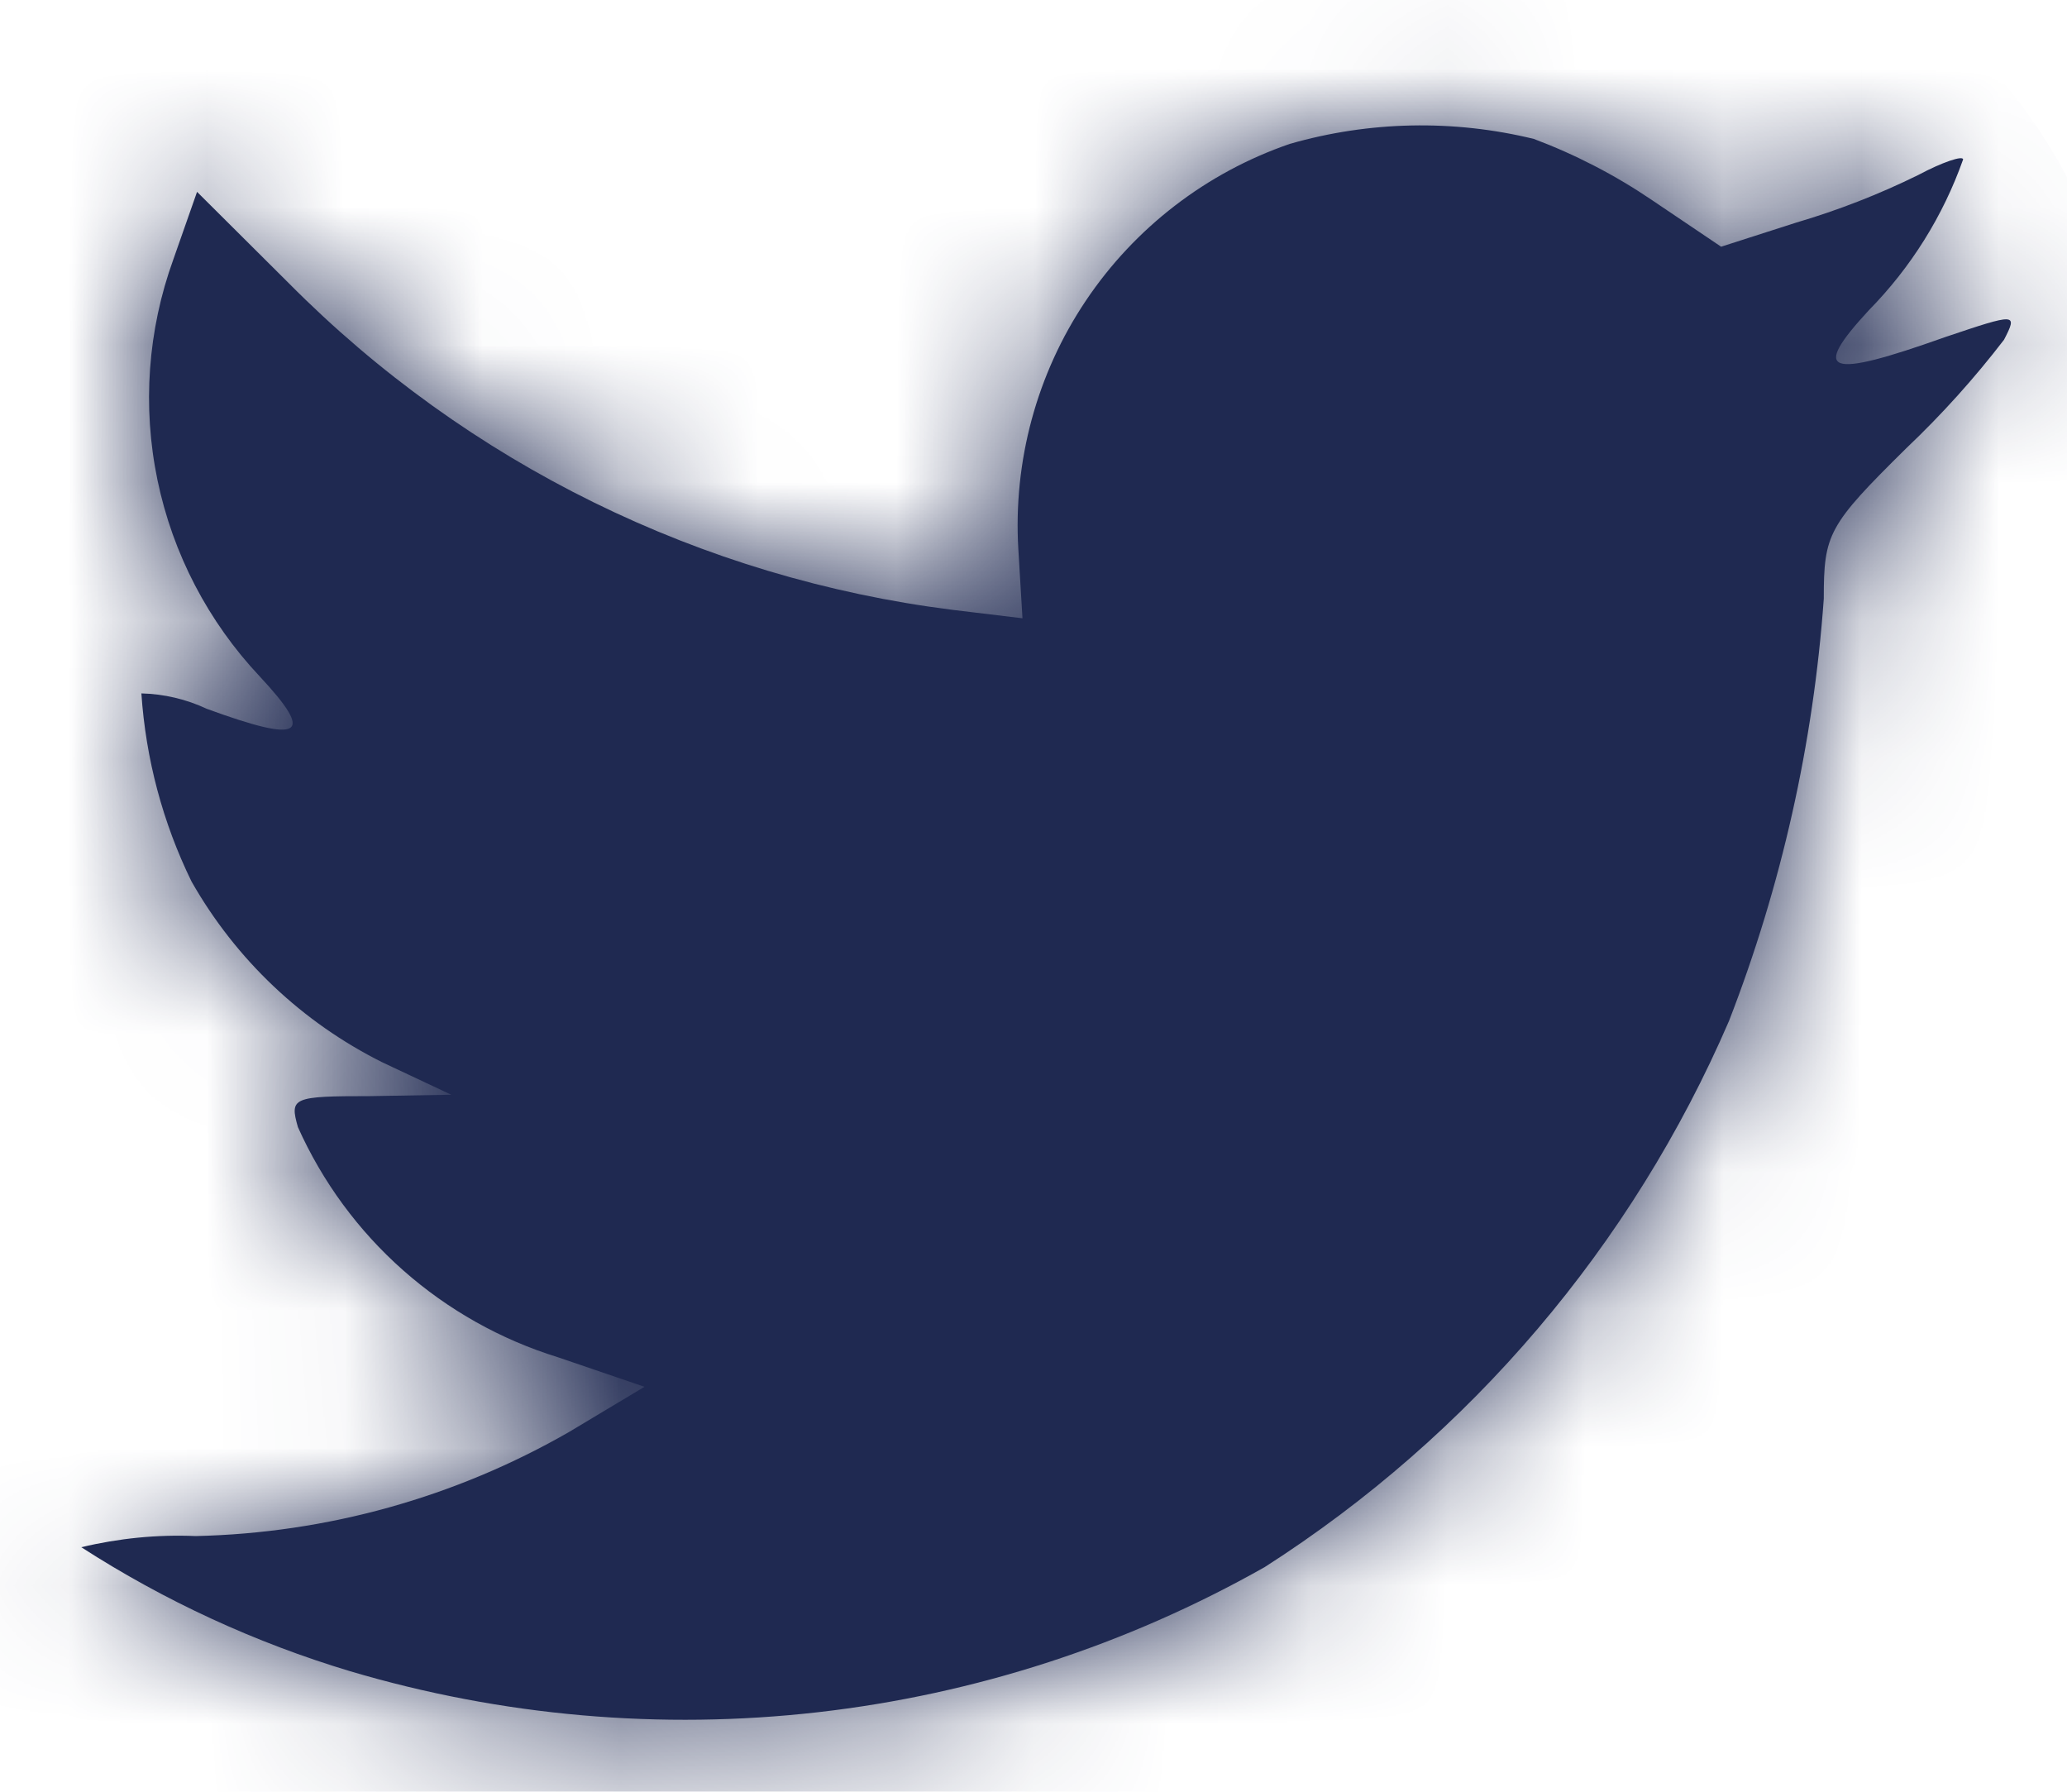 <svg width="15" height="13" viewBox="0 0 15 13" fill="none" xmlns="http://www.w3.org/2000/svg">
<path d="M7.39 3.986L7.42 4.486L6.914 4.425C5.089 4.196 3.393 3.362 2.097 2.056L1.43 1.392L1.258 1.882C1.072 2.395 1.032 2.95 1.143 3.484C1.254 4.018 1.511 4.511 1.885 4.908C2.285 5.337 2.199 5.398 1.501 5.143C1.352 5.073 1.19 5.035 1.026 5.031C1.058 5.505 1.181 5.969 1.39 6.396C1.711 6.961 2.193 7.418 2.775 7.708L3.275 7.943L2.688 7.953C2.122 7.953 2.101 7.963 2.162 8.178C2.34 8.575 2.6 8.929 2.926 9.217C3.252 9.505 3.635 9.72 4.05 9.848L4.677 10.062L4.131 10.389C3.305 10.864 2.373 11.124 1.42 11.145C1.141 11.133 0.862 11.161 0.59 11.226C1.195 11.616 1.853 11.919 2.542 12.126C3.642 12.452 4.797 12.553 5.937 12.423C7.077 12.293 8.179 11.935 9.178 11.37C10.671 10.415 11.845 9.035 12.547 7.408C12.928 6.427 13.16 5.394 13.235 4.344C13.235 3.874 13.265 3.813 13.835 3.251C14.091 3.008 14.328 2.745 14.543 2.465C14.643 2.271 14.634 2.271 14.118 2.445C13.258 2.751 13.137 2.711 13.562 2.251C13.867 1.941 14.101 1.567 14.246 1.157C14.246 1.126 14.094 1.177 13.922 1.269C13.636 1.41 13.338 1.526 13.032 1.616L12.49 1.79L11.99 1.453C11.722 1.271 11.434 1.122 11.131 1.008C10.548 0.866 9.937 0.878 9.36 1.044C8.755 1.252 8.235 1.652 7.879 2.183C7.523 2.714 7.352 3.348 7.39 3.986Z" fill="#1F2951"/>
<mask id="mask0_130_3403" style="mask-type:luminance" maskUnits="userSpaceOnUse" x="0" y="0" width="15" height="13">
<path d="M7.39 3.986L7.42 4.486L6.914 4.425C5.089 4.196 3.393 3.362 2.097 2.056L1.43 1.392L1.258 1.882C1.072 2.395 1.032 2.95 1.143 3.484C1.254 4.018 1.511 4.511 1.885 4.908C2.285 5.337 2.199 5.398 1.501 5.143C1.352 5.073 1.19 5.035 1.026 5.031C1.058 5.505 1.181 5.969 1.39 6.396C1.711 6.961 2.193 7.418 2.775 7.708L3.275 7.943L2.688 7.953C2.122 7.953 2.101 7.963 2.162 8.178C2.34 8.575 2.6 8.929 2.926 9.217C3.252 9.505 3.635 9.72 4.05 9.848L4.677 10.062L4.131 10.389C3.305 10.864 2.373 11.124 1.42 11.145C1.141 11.133 0.862 11.161 0.59 11.226C1.195 11.616 1.853 11.919 2.542 12.126C3.642 12.452 4.797 12.553 5.937 12.423C7.077 12.293 8.179 11.935 9.178 11.37C10.671 10.415 11.845 9.035 12.547 7.408C12.928 6.427 13.16 5.394 13.235 4.344C13.235 3.874 13.265 3.813 13.835 3.251C14.091 3.008 14.328 2.745 14.543 2.465C14.643 2.271 14.634 2.271 14.118 2.445C13.258 2.751 13.137 2.711 13.562 2.251C13.867 1.941 14.101 1.567 14.246 1.157C14.246 1.126 14.094 1.177 13.922 1.269C13.636 1.41 13.338 1.526 13.032 1.616L12.49 1.79L11.99 1.453C11.722 1.271 11.434 1.122 11.131 1.008C10.548 0.866 9.937 0.878 9.36 1.044C8.755 1.252 8.235 1.652 7.879 2.183C7.523 2.714 7.352 3.348 7.39 3.986Z" fill="white"/>
</mask>
<g mask="url(#mask0_130_3403)">
<path d="M11.465 -0.842H3.715C1.506 -0.842 -0.285 0.949 -0.285 3.158V10.908C-0.285 13.117 1.506 14.908 3.715 14.908H11.465C13.674 14.908 15.465 13.117 15.465 10.908V3.158C15.465 0.949 13.674 -0.842 11.465 -0.842Z" fill="#1F2951"/>
</g>
</svg>
